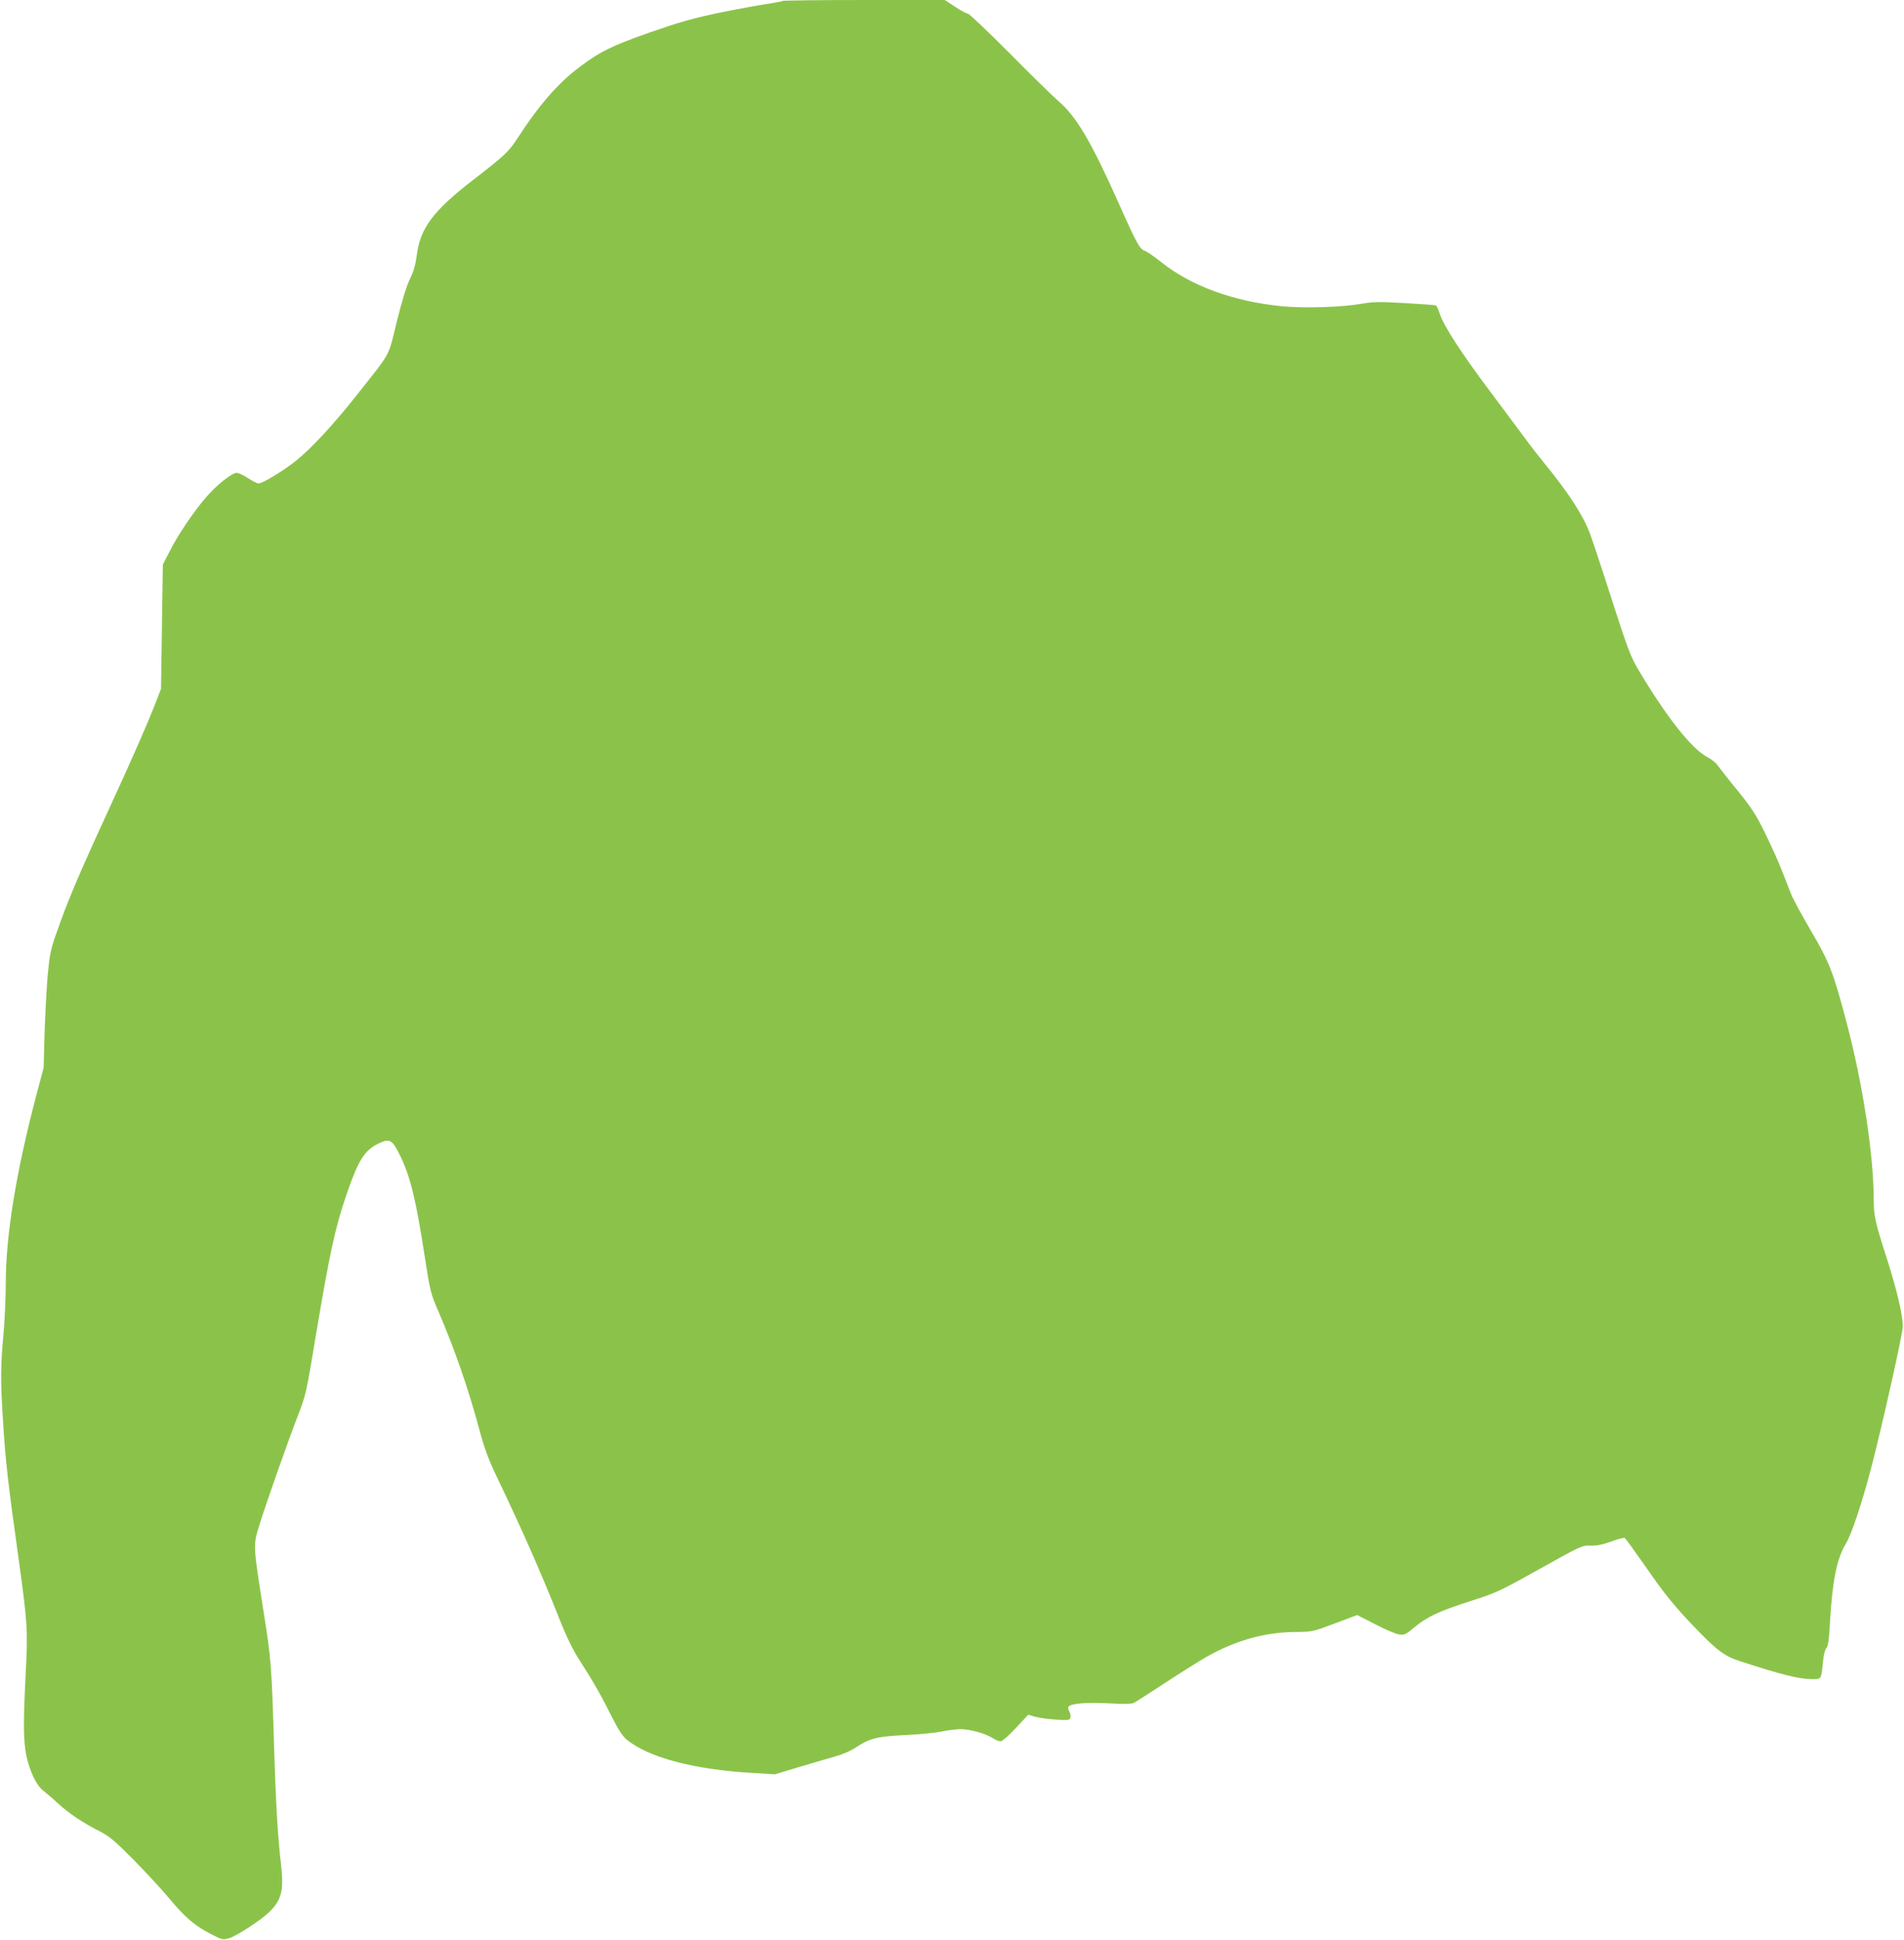 <?xml version="1.0" standalone="no"?>
<!DOCTYPE svg PUBLIC "-//W3C//DTD SVG 20010904//EN"
 "http://www.w3.org/TR/2001/REC-SVG-20010904/DTD/svg10.dtd">
<svg version="1.0" xmlns="http://www.w3.org/2000/svg"
 width="1257pt" height="1280pt" viewBox="0 0 1257 1280"
 preserveAspectRatio="xMidYMid meet">
<g transform="translate(0,1280) scale(0.1,-0.1)"
fill="#8bc34a" stroke="none">
<path d="M5168 12794 c-3 -3 -50 -12 -104 -20 -55 -8 -196 -34 -314 -58 -177
-37 -258 -60 -460 -130 -254 -90 -327 -125 -466 -230 -140 -105 -266 -250
-406 -466 -59 -91 -84 -115 -298 -280 -263 -204 -347 -317 -369 -498 -8 -59
-20 -103 -44 -151 -22 -45 -53 -144 -87 -282 -60 -244 -31 -191 -279 -504
-148 -186 -291 -339 -389 -417 -79 -63 -219 -148 -244 -148 -10 0 -42 16 -71
35 -28 19 -62 35 -74 35 -33 0 -140 -86 -210 -170 -82 -97 -180 -243 -234
-350 l-44 -85 -6 -410 -6 -410 -35 -91 c-62 -158 -145 -346 -295 -673 -222
-482 -288 -639 -365 -861 -35 -100 -41 -135 -54 -274 -7 -88 -16 -259 -20
-380 l-6 -221 -50 -189 c-132 -502 -200 -920 -200 -1236 0 -91 -7 -246 -16
-345 -18 -201 -19 -283 -4 -532 17 -285 33 -427 106 -948 58 -419 61 -465 45
-760 -16 -319 -15 -436 6 -534 23 -104 67 -195 112 -228 20 -16 64 -53 97 -84
68 -63 163 -127 276 -184 63 -33 98 -62 224 -189 81 -83 190 -200 240 -261
101 -120 163 -173 272 -229 68 -35 74 -37 115 -26 47 13 204 114 262 169 86
81 102 144 82 321 -22 187 -34 404 -45 755 -17 563 -19 589 -71 917 -69 442
-69 429 -25 570 49 156 180 528 250 710 56 144 58 154 121 535 94 558 127 710
204 935 75 218 116 284 201 328 84 42 99 34 156 -85 64 -134 101 -285 159
-663 34 -221 39 -239 87 -350 111 -258 199 -512 273 -787 32 -120 60 -195 110
-300 171 -357 293 -633 415 -940 52 -132 90 -208 139 -285 82 -126 140 -228
214 -376 39 -77 68 -121 93 -142 144 -119 446 -199 834 -221 l145 -9 160 48
c88 26 196 58 239 70 44 12 103 37 131 56 95 63 142 76 330 85 94 4 202 15
240 23 39 9 95 15 126 16 63 0 168 -29 214 -60 17 -11 39 -20 50 -20 12 0 52
35 101 87 l82 88 49 -14 c26 -7 87 -15 135 -18 76 -5 88 -4 94 11 4 10 1 28
-6 42 -10 17 -10 28 -3 35 19 19 127 27 268 19 91 -5 147 -4 160 3 11 5 103
65 205 131 102 67 226 145 275 173 193 109 385 163 588 164 111 1 114 2 260
57 l147 55 119 -61 c65 -34 136 -64 157 -67 36 -5 44 -1 99 45 83 70 166 109
372 175 170 54 190 63 457 212 276 154 281 156 336 154 42 -1 78 6 137 27 44
17 85 27 90 23 5 -3 72 -96 149 -206 109 -157 171 -234 287 -357 162 -171 218
-215 317 -247 281 -92 398 -121 485 -121 61 0 58 -4 71 123 4 40 13 74 22 83
11 12 17 53 23 167 16 276 45 420 103 517 38 61 106 264 168 499 73 279 211
895 210 941 -1 76 -39 236 -102 435 -80 247 -90 292 -90 400 -1 301 -73 768
-181 1175 -85 322 -111 389 -231 594 -61 104 -121 214 -133 245 -12 31 -40
101 -61 156 -21 55 -71 165 -110 245 -60 123 -88 166 -180 280 -61 74 -120
150 -133 168 -12 18 -44 43 -69 56 -103 53 -271 266 -456 577 -50 85 -70 136
-172 453 -63 197 -130 398 -148 447 -46 121 -139 265 -301 463 -44 54 -100
126 -124 160 -25 33 -129 174 -232 311 -198 264 -306 432 -334 515 -9 27 -20
52 -24 54 -3 3 -96 10 -206 16 -175 10 -211 9 -290 -5 -126 -22 -375 -30 -520
-16 -324 32 -602 134 -801 293 -46 37 -95 70 -108 74 -30 7 -56 55 -171 314
-183 409 -279 572 -400 675 -32 28 -176 168 -319 313 -144 144 -268 262 -276
262 -9 0 -47 20 -84 45 l-69 45 -532 0 c-292 0 -534 -3 -537 -6z"/>
</g>
</svg>
